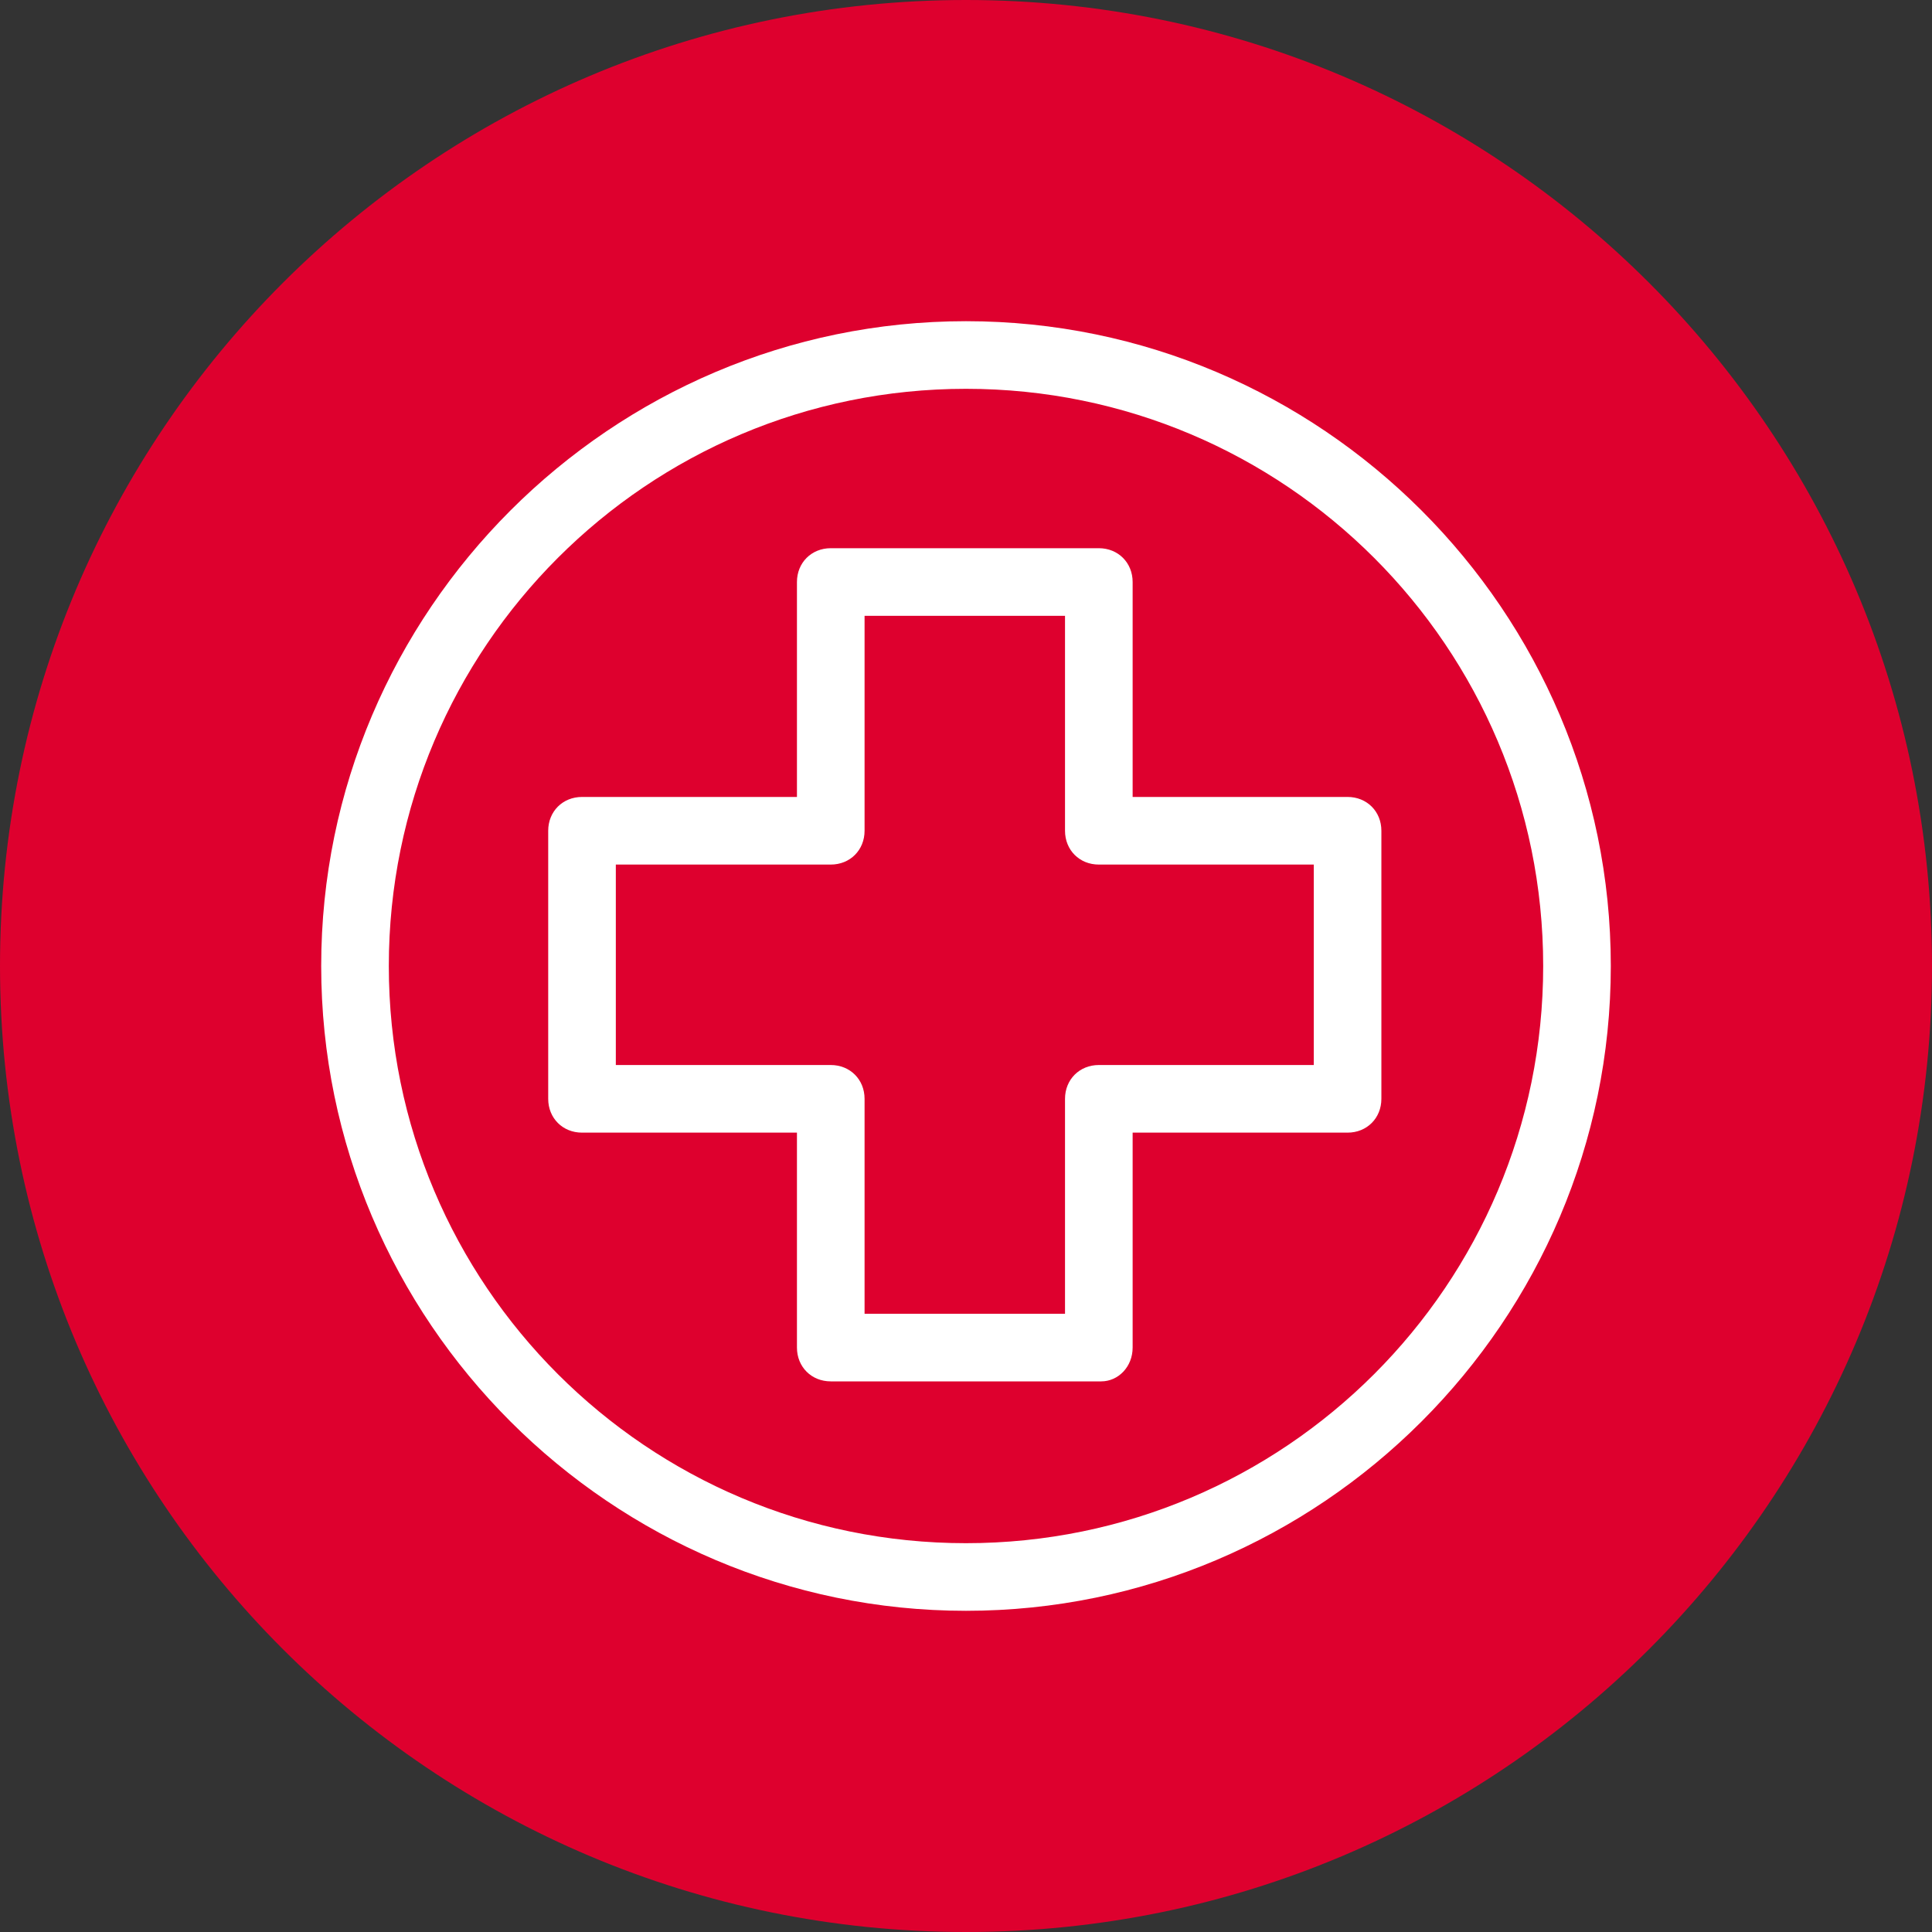 <?xml version="1.0" encoding="utf-8"?>
<!-- Generator: Adobe Illustrator 27.5.0, SVG Export Plug-In . SVG Version: 6.00 Build 0)  -->
<svg version="1.1" id="Layer_1" xmlns="http://www.w3.org/2000/svg" xmlns:xlink="http://www.w3.org/1999/xlink" x="0px" y="0px"
	 viewBox="0 0 80 80" style="enable-background:new 0 0 80 80;" xml:space="preserve">
<rect x="0" y="0" width="80" height="80" fill="#333333" stroke="none"/>
<style type="text/css">
	.st0{fill:#DE002E;}
	.st1{fill:#FFFFFF;}
</style>
<circle class="st0" cx="40" cy="40" r="38.7"/>
<path class="st0" d="M40,2.8c9.9,0,19.3,3.9,26.3,10.9c7,7,10.9,16.4,10.9,26.3s-3.9,19.3-10.9,26.3S49.9,77.2,40,77.2
	s-19.3-3.9-26.3-10.9S2.8,49.9,2.8,40s3.9-19.3,10.9-26.3S30.1,2.8,40,2.8 M40,0C17.9,0,0,17.9,0,40s17.9,40,40,40
	c22.1,0,40-17.9,40-40S62.1,0,40,0L40,0z"/>
<path class="st1" d="M40,66.7c-14.7,0-26.7-12-26.7-26.7s12-26.7,26.7-26.7s26.7,12,26.7,26.7S54.7,66.7,40,66.7z M40,16.1
	c-13.2,0-23.9,10.7-23.9,23.9c0,13.2,10.7,23.9,23.9,23.9c13.2,0,23.9-10.7,23.9-23.9C63.9,26.8,53.2,16.1,40,16.1z"/>
<path class="st1" d="M45.6,57.2H34.4c-0.8,0-1.4-0.6-1.4-1.4v-8.9h-8.9c-0.8,0-1.4-0.6-1.4-1.4V34.4c0-0.8,0.6-1.4,1.4-1.4h8.9v-8.9
	c0-0.8,0.6-1.4,1.4-1.4h11.1c0.8,0,1.4,0.6,1.4,1.4v8.9h8.9c0.8,0,1.4,0.6,1.4,1.4v11.1c0,0.8-0.6,1.4-1.4,1.4h-8.9v8.9
	C46.9,56.6,46.3,57.2,45.6,57.2z M35.8,54.4h8.3v-8.9c0-0.8,0.6-1.4,1.4-1.4h8.9v-8.3h-8.9c-0.8,0-1.4-0.6-1.4-1.4v-8.9h-8.3v8.9
	c0,0.8-0.6,1.4-1.4,1.4h-8.9v8.3h8.9c0.8,0,1.4,0.6,1.4,1.4V54.4z"/>
</svg>
